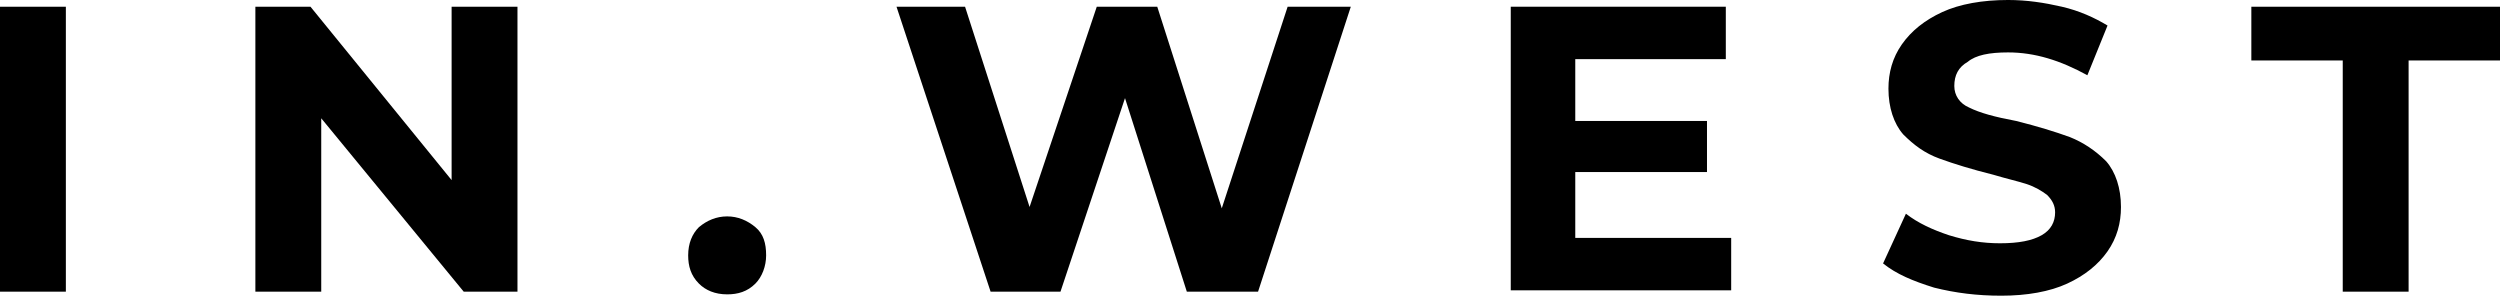 <?xml version="1.0" encoding="UTF-8"?> <svg xmlns="http://www.w3.org/2000/svg" xmlns:xlink="http://www.w3.org/1999/xlink" version="1.1" id="Слой_1" x="0px" y="0px" viewBox="0 0 186 22" style="enable-background:new 0 0 186 22;" xml:space="preserve"> <g> <g> <path d="M0,0.5h4.9v21.2H0V0.5z"></path> <path d="M38.5,0.5v21.2h-4L23.9,8.8v12.9H19V0.5h4.1l10.5,12.9V0.5H38.5z"></path> <path d="M52,21.1c-0.6-0.6-0.8-1.3-0.8-2.1c0-0.9,0.3-1.6,0.8-2.1c0.6-0.5,1.3-0.8,2.1-0.8s1.5,0.3,2.1,0.8S57,18.1,57,19 c0,0.8-0.3,1.6-0.8,2.1c-0.6,0.6-1.3,0.8-2.1,0.8C53.2,21.9,52.5,21.6,52,21.1z"></path> <path d="M100.5,0.5l-6.9,21.2h-5.3L83.7,7.3l-4.8,14.4h-5.2l-7-21.2h5.1l4.8,14.9l5-14.9h4.5l4.8,15l4.9-15 C95.8,0.5,100.5,0.5,100.5,0.5z"></path> <path d="M128.8,17.7v3.9h-16.4V0.5h16v3.9h-11.2V9h9.8v3.8h-9.8v4.9H128.8z"></path> <path d="M143.9,21.4c-1.6-0.5-2.8-1-3.8-1.8l1.7-3.7c0.9,0.7,2,1.2,3.2,1.6c1.3,0.4,2.5,0.6,3.8,0.6c1.4,0,2.4-0.2,3.1-0.6 c0.7-0.4,1-1,1-1.7c0-0.5-0.2-0.9-0.6-1.3c-0.4-0.3-0.9-0.6-1.5-0.8s-1.5-0.4-2.5-0.7c-1.6-0.4-2.9-0.8-4-1.2s-1.9-1-2.7-1.8 c-0.7-0.8-1.1-2-1.1-3.4c0-1.2,0.3-2.3,1-3.3s1.7-1.8,3-2.4s3-0.9,4.9-0.9c1.4,0,2.7,0.2,4,0.5s2.4,0.8,3.4,1.4l-1.5,3.7 c-2-1.1-3.9-1.7-5.9-1.7c-1.4,0-2.4,0.2-3,0.7c-0.7,0.4-1,1-1,1.8c0,0.7,0.4,1.3,1.1,1.6c0.8,0.4,1.9,0.7,3.5,1 c1.6,0.4,2.9,0.8,4,1.2c1,0.4,1.9,1,2.7,1.8c0.7,0.8,1.1,2,1.1,3.4c0,1.2-0.3,2.3-1,3.3s-1.7,1.8-3,2.4s-3,0.9-4.9,0.9 C147.1,22,145.5,21.8,143.9,21.4z"></path> <path d="M174.3,4.5h-6.8v-4H186v4h-6.8v17.2h-4.9V4.5z"></path> </g> </g> </svg> 